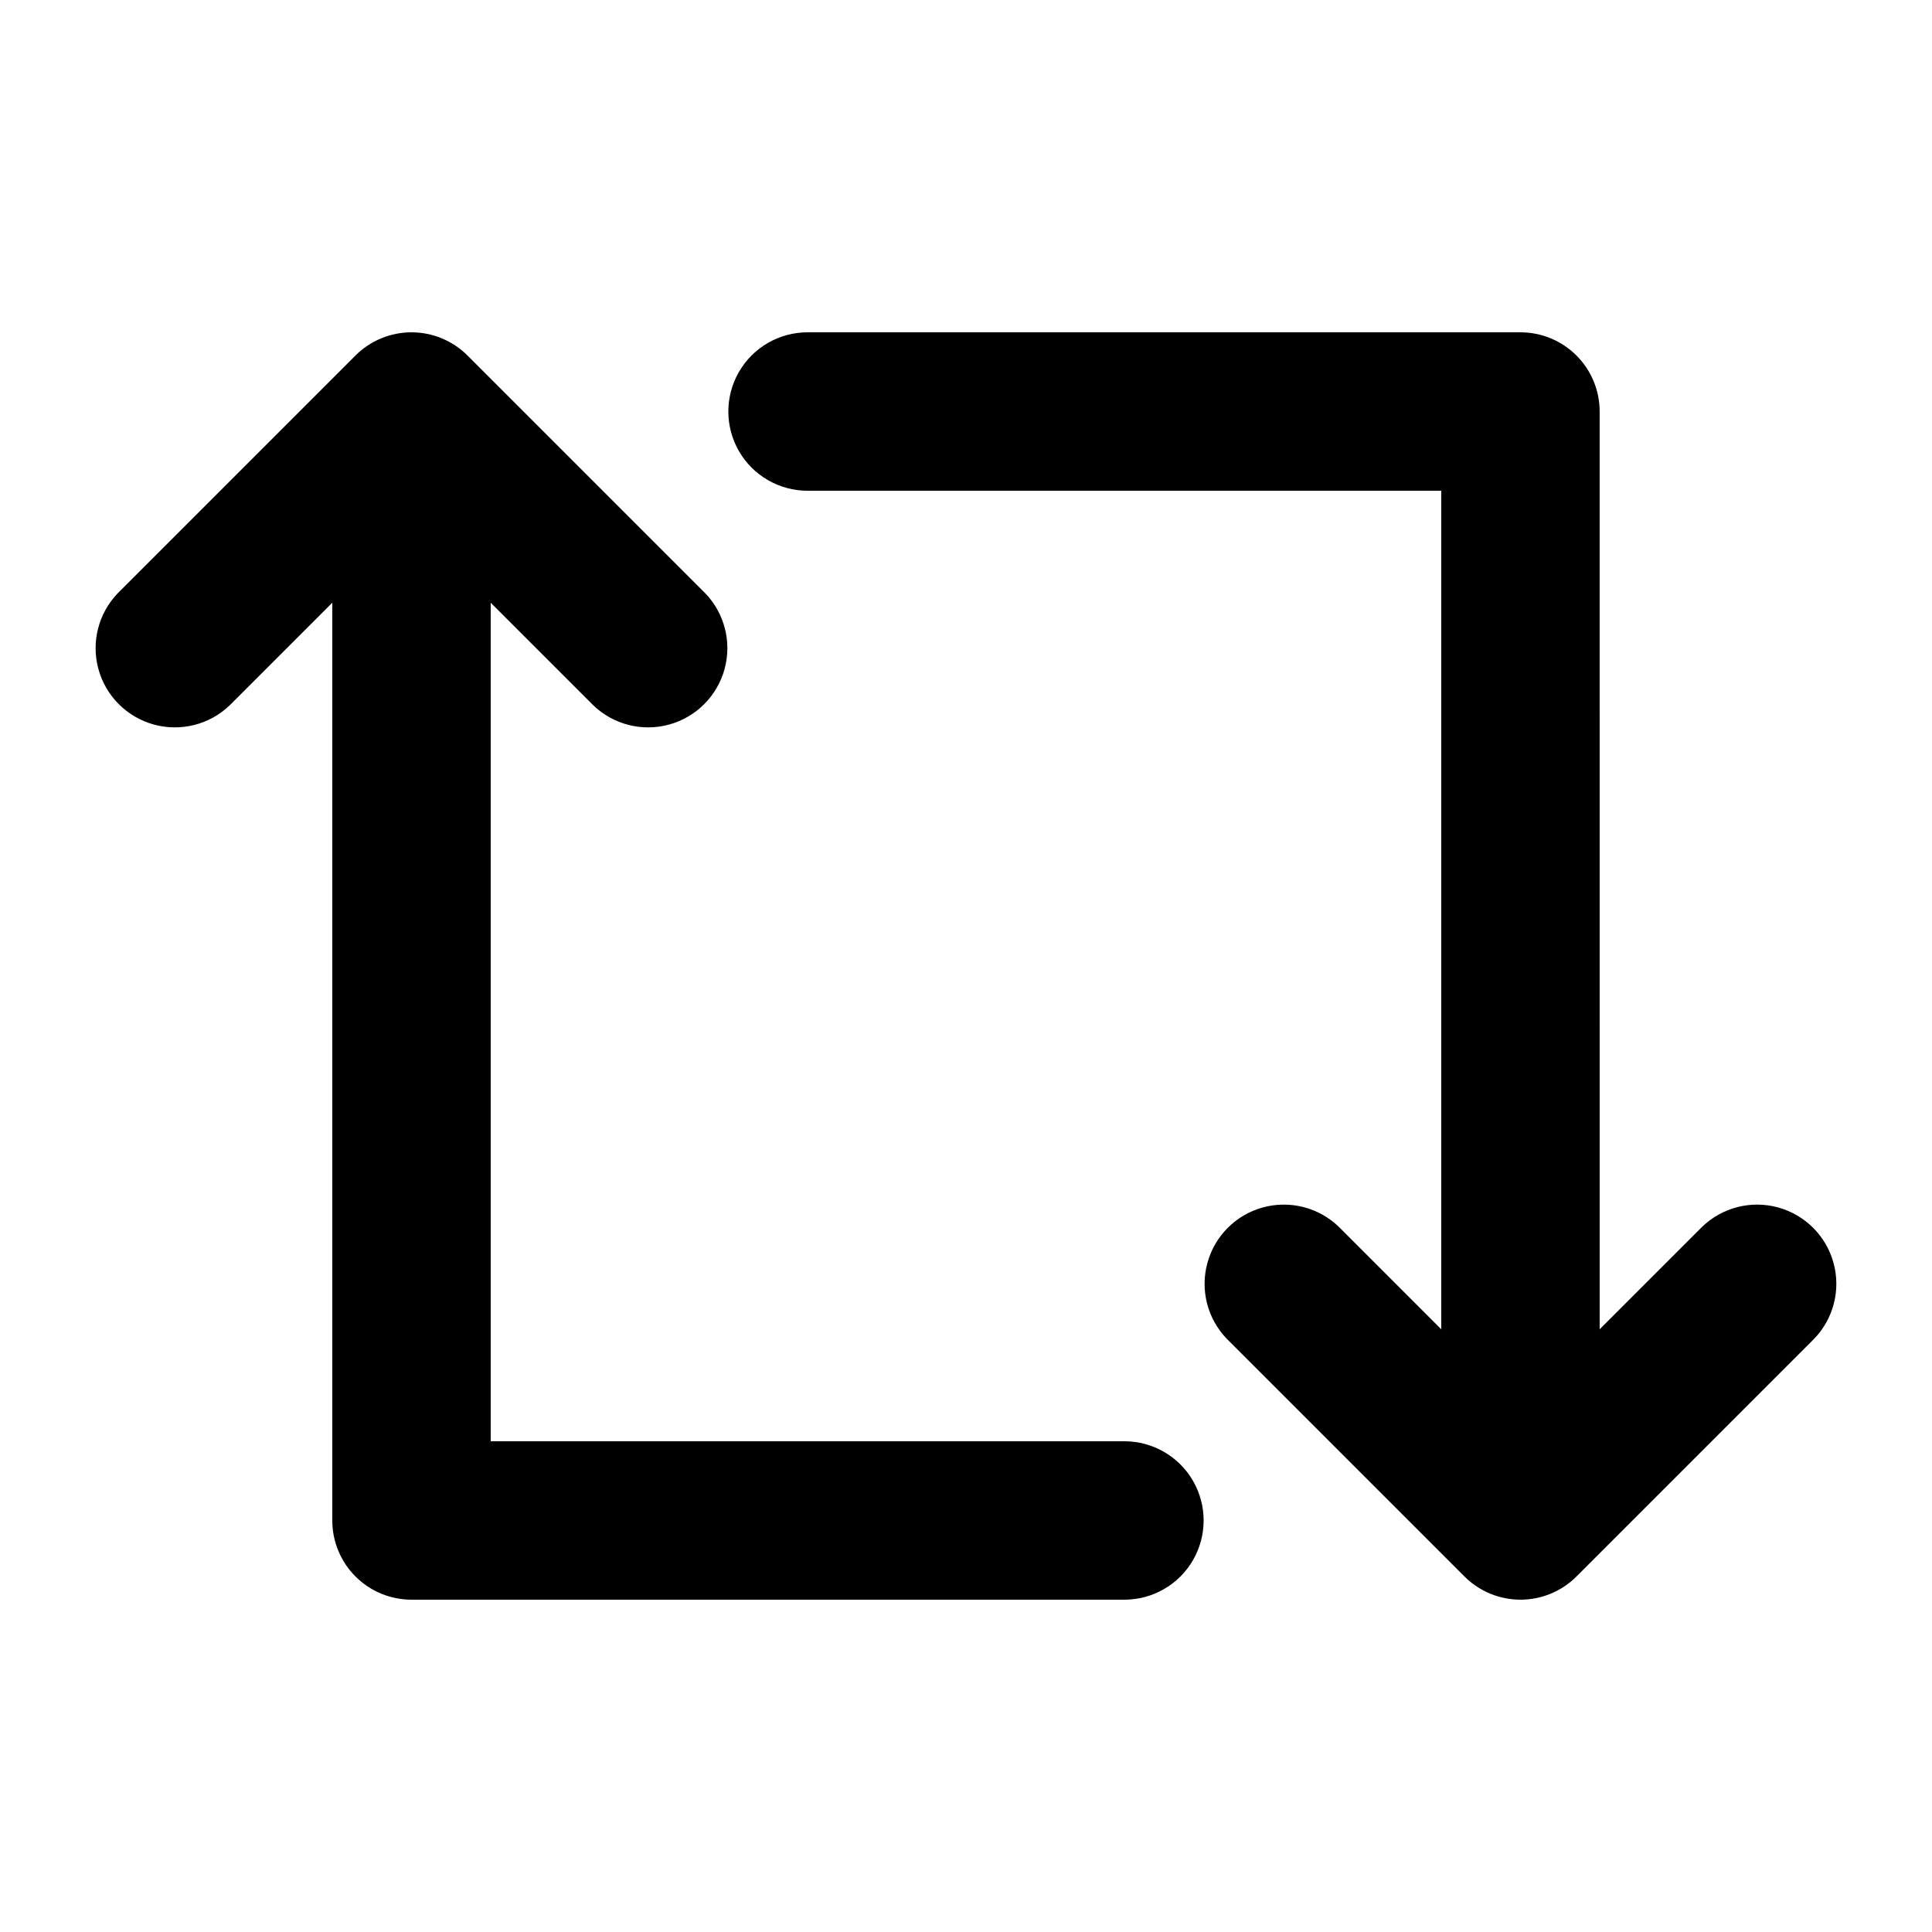 <?xml version="1.0" encoding="UTF-8"?>
<!-- Uploaded to: SVG Repo, www.svgrepo.com, Generator: SVG Repo Mixer Tools -->
<svg fill="#000000" width="800px" height="800px" version="1.1" viewBox="144 144 512 512" xmlns="http://www.w3.org/2000/svg">
 <path d="m567.93 496.27 27.145-27.145c5.332-5.148 12.984-7.106 20.133-5.144 7.148 1.961 12.734 7.543 14.695 14.695 1.961 7.148 0.004 14.801-5.144 20.133l-62.977 62.977c-3.938 3.934-9.277 6.144-14.844 6.144s-10.902-2.211-14.84-6.144l-62.977-62.977c-5.148-5.332-7.106-12.984-5.144-20.133 1.961-7.152 7.543-12.734 14.695-14.695 7.148-1.961 14.801-0.004 20.133 5.144l27.141 27.145v-222.22h-167.94 0.004c-7.5 0-14.43-4-18.18-10.496-3.75-6.496-3.75-14.496 0-20.992s10.68-10.496 18.18-10.496h188.93-0.004c5.57 0 10.91 2.211 14.844 6.148 3.938 3.938 6.148 9.277 6.148 14.844zm-335.87-192.54-27.145 27.141c-5.332 5.152-12.984 7.106-20.133 5.144-7.148-1.957-12.734-7.543-14.695-14.691-1.961-7.152-0.004-14.805 5.148-20.137l62.977-62.977h-0.004c3.938-3.934 9.277-6.144 14.844-6.144 5.566 0 10.902 2.211 14.84 6.144l62.977 62.977c5.152 5.332 7.106 12.984 5.144 20.137-1.957 7.148-7.543 12.734-14.691 14.691-7.152 1.961-14.805 0.008-20.137-5.144l-27.141-27.141v222.22h167.94c7.496 0 14.43 4.004 18.18 10.496 3.75 6.496 3.75 14.5 0 20.992-3.75 6.496-10.684 10.496-18.18 10.496h-188.93c-5.566 0-10.906-2.211-14.844-6.148-3.938-3.934-6.148-9.273-6.148-14.844z"/>
</svg>